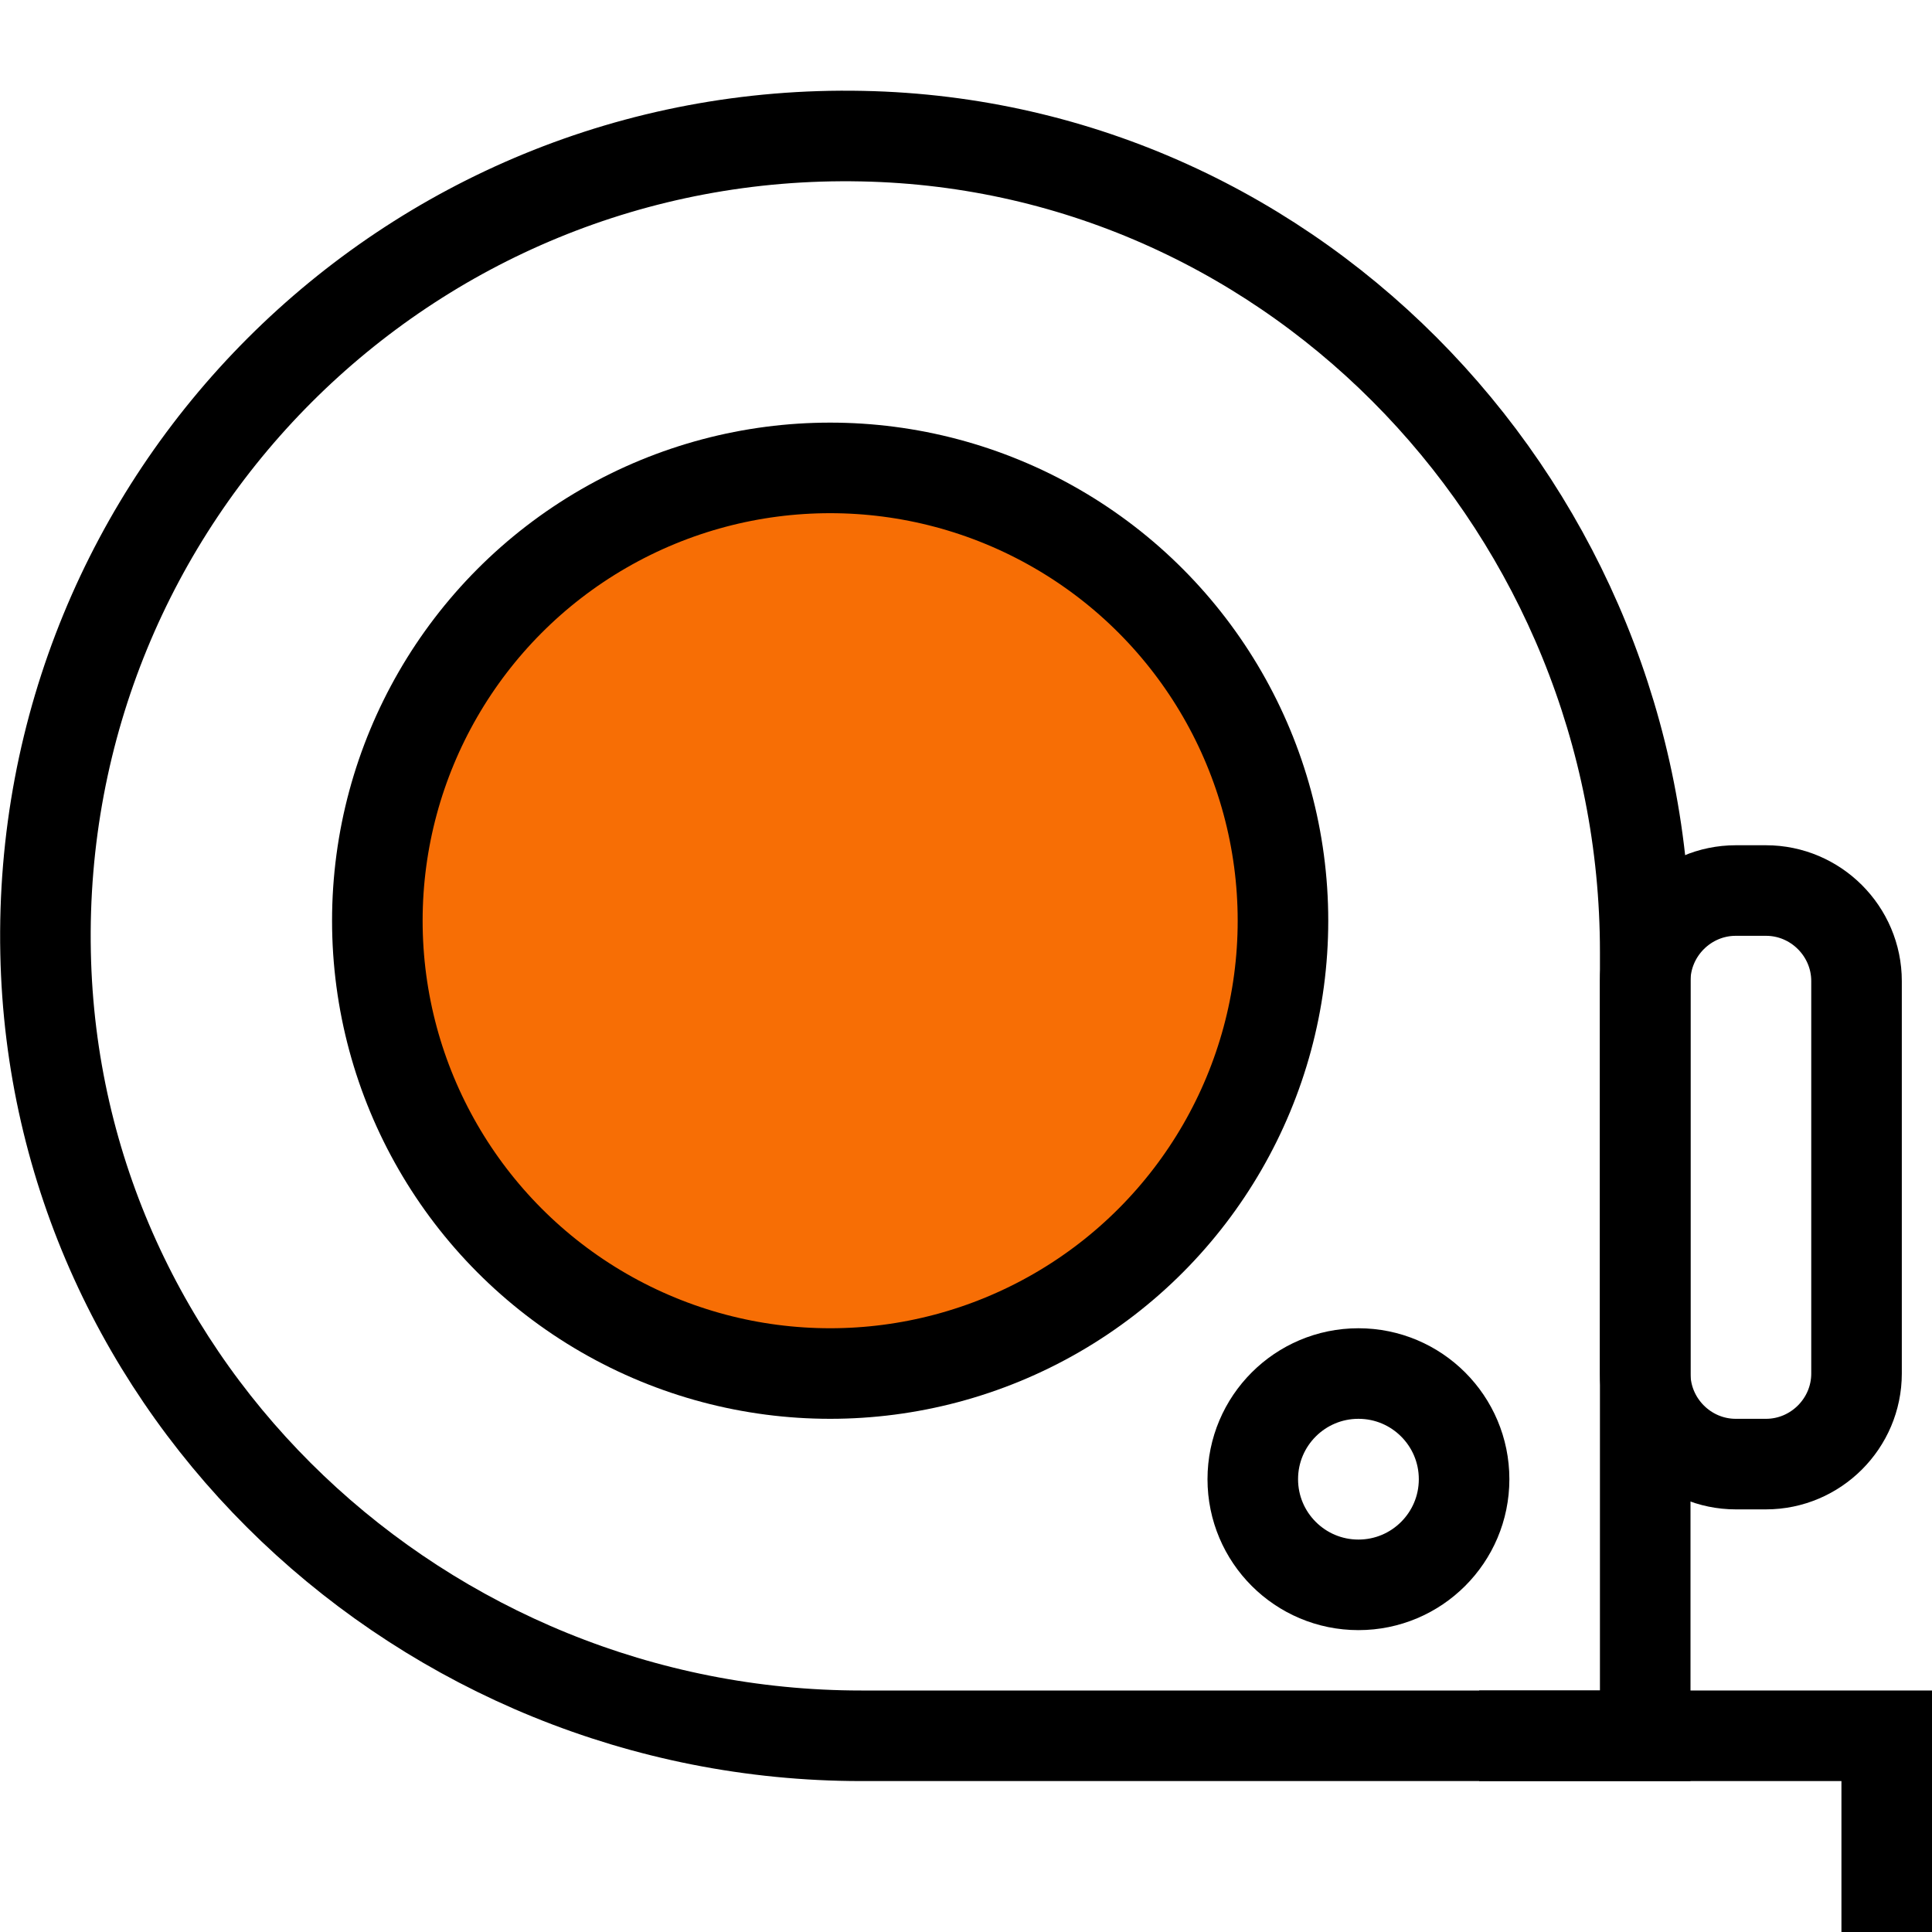 <?xml version="1.0" encoding="utf-8"?>
<!-- Generator: Adobe Illustrator 23.1.0, SVG Export Plug-In . SVG Version: 6.00 Build 0)  -->
<svg version="1.1" id="Слой_1" xmlns="http://www.w3.org/2000/svg" xmlns:xlink="http://www.w3.org/1999/xlink" x="0px" y="0px"
	 viewBox="0 0 64 64" style="enable-background:new 0 0 64 64;" xml:space="preserve">
<style type="text/css">
	.st0{fill:none;stroke:#000000;stroke-width:3;stroke-miterlimit:10;}
	.st1{fill:none;stroke:#000000;stroke-width:3;stroke-linecap:square;stroke-miterlimit:10;}
	.st2{fill:#F76E05;stroke:#000000;stroke-width:3;stroke-miterlimit:10;}
</style>
<path class="st0" d="M54.5,31.53V57.5H28.53C14.02,57.5,1.8,46.06,1.51,31.56C1.2,16.48,13.48,4.2,28.56,4.51
	C43.06,4.8,54.5,17.02,54.5,31.53z"/>
<polyline class="st1" points="50.5,57.5 62.5,57.5 62.5,62.5 "/>
<path class="st0" d="M58.5,48.5h-1c-1.65,0-3-1.35-3-3v-13c0-1.65,1.35-3,3-3h1c1.65,0,3,1.35,3,3v13
	C61.5,47.15,60.15,48.5,58.5,48.5z"/>
<circle class="st2" cx="27.5" cy="30.5" r="15"/>
<circle class="st0" cx="45" cy="49" r="3.5"/>
</svg>
